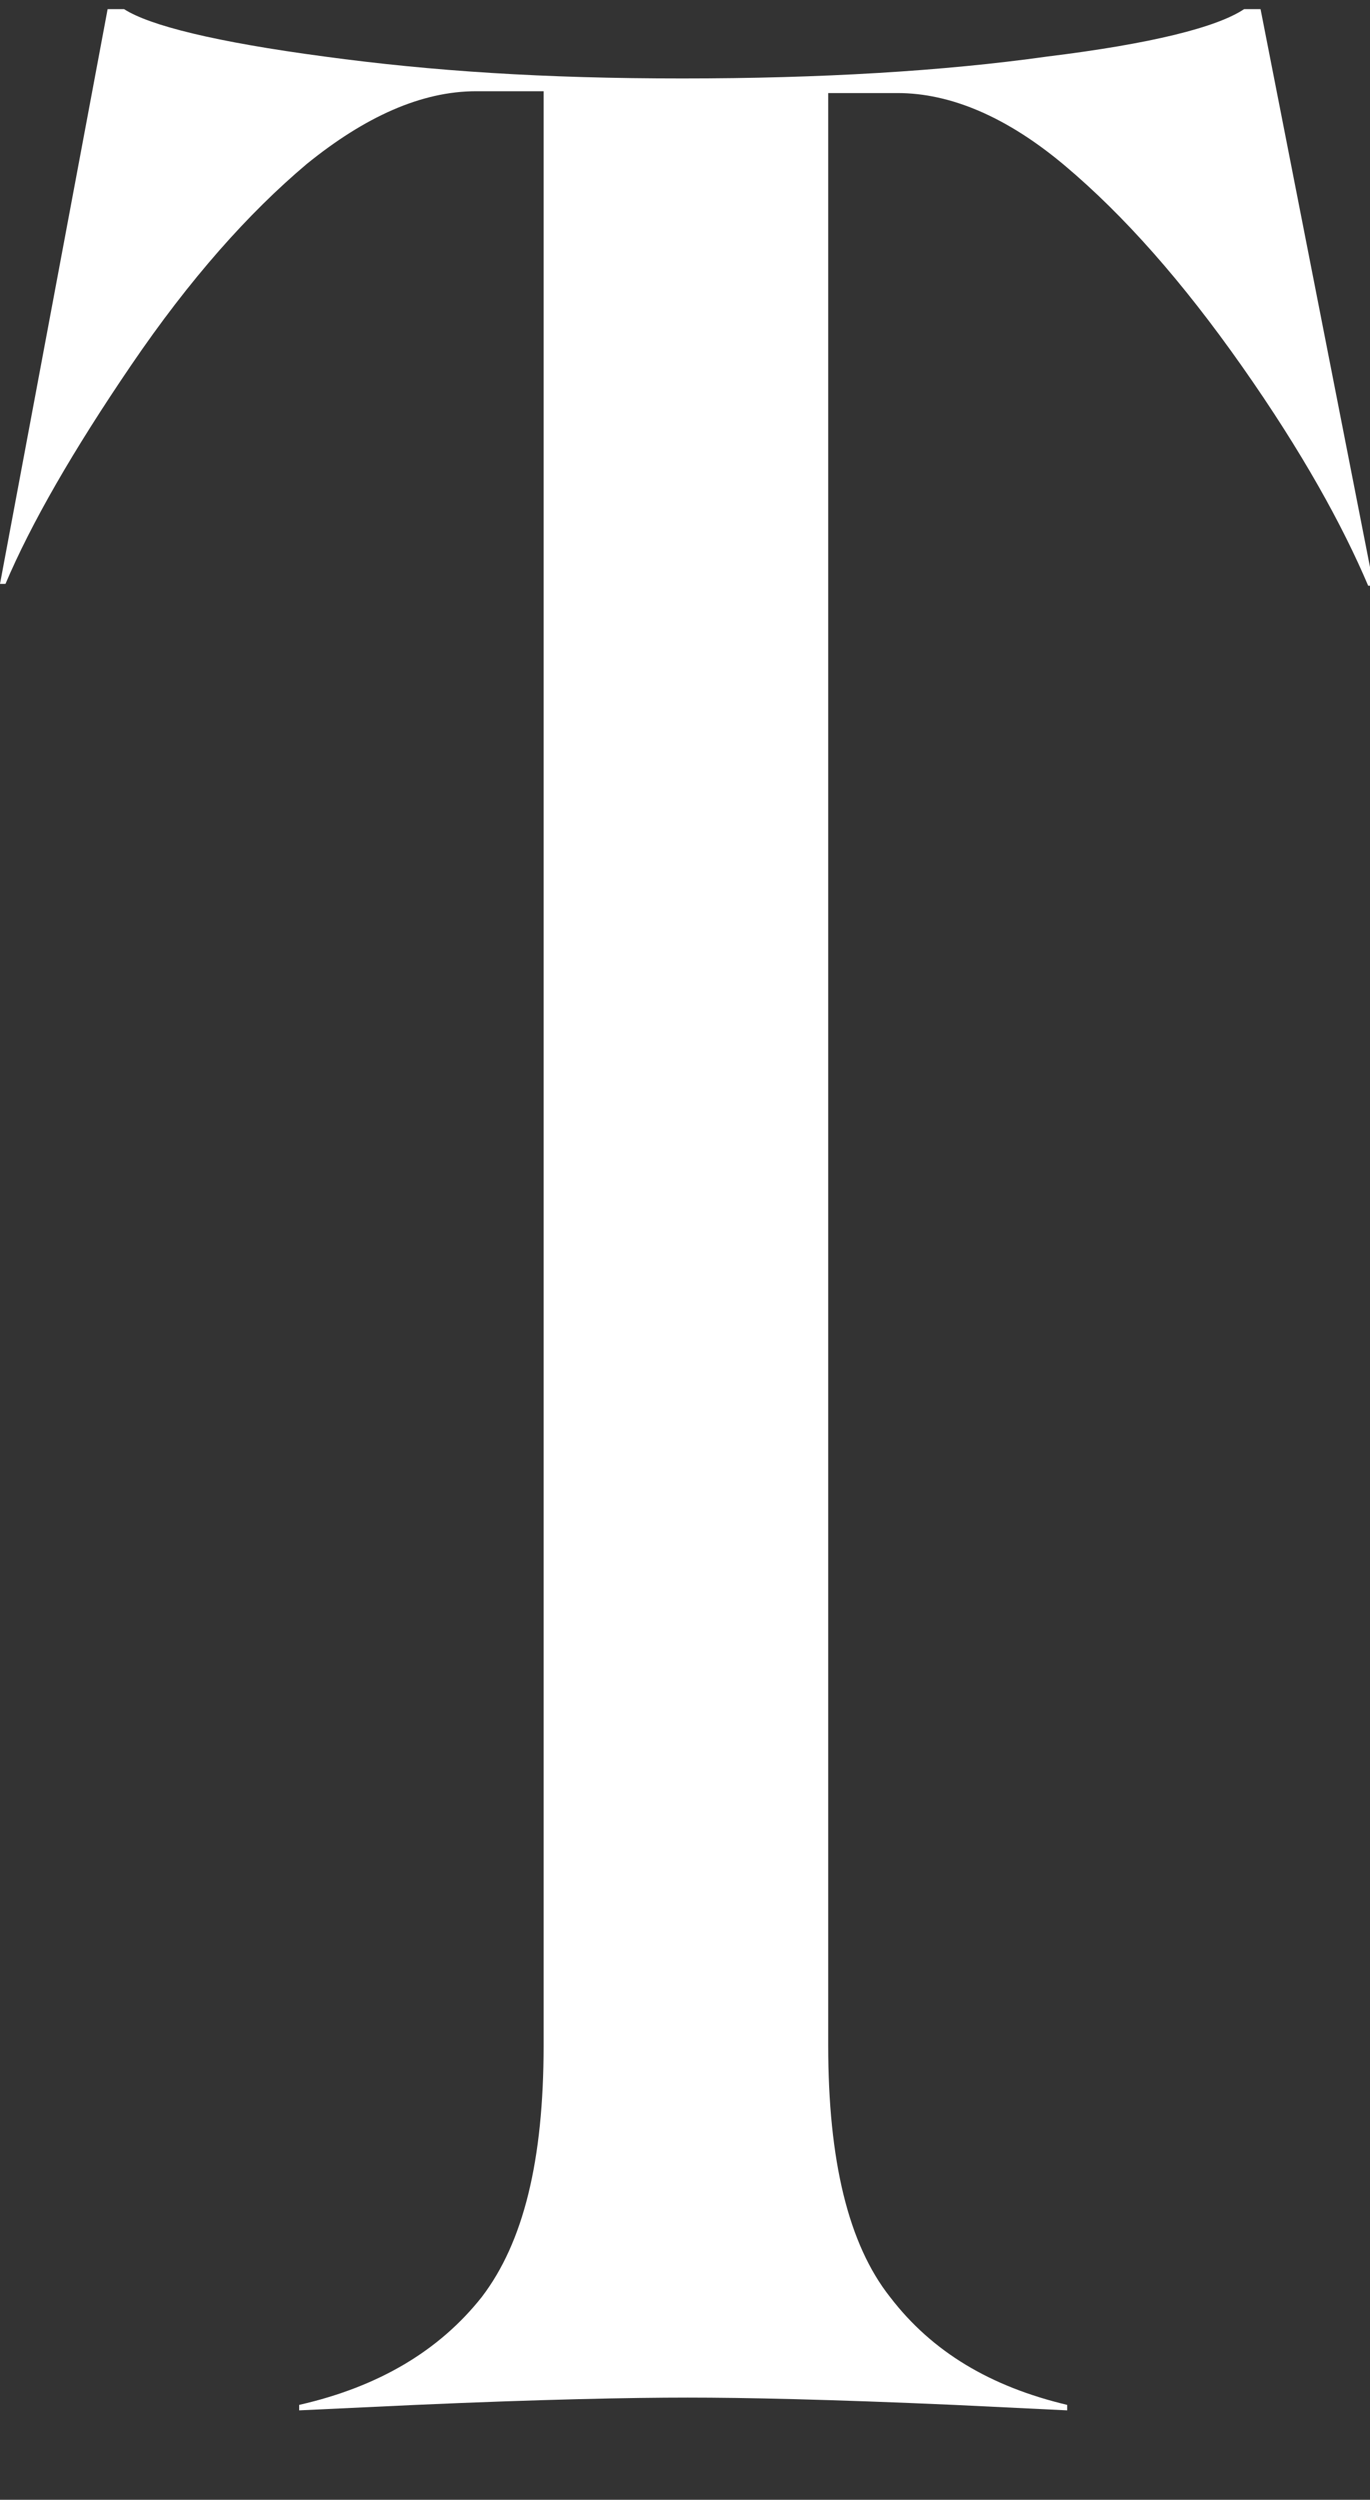 <?xml version="1.0" encoding="UTF-8"?>
<svg xmlns="http://www.w3.org/2000/svg" version="1.1" viewBox="0 0 75.1 137">
  <rect x="0" y="0" width="75.1" height="137" fill="#333333" stroke="none"/>
  <defs>
    <style>
      .cls-1 {
        fill: #fff;
      }
    </style>
  </defs>
  <!-- Generator: Adobe Illustrator 28.6.0, SVG Export Plug-In . SVG Version: 1.2.0 Build 709)  -->
  <g>
    <g id="_レイヤー_1" data-name="レイヤー_1">
      <path class="cls-1" d="M69.1.5h-.9c-1.5,1-5.1,1.9-10.8,2.6-5.7.8-12.4,1.2-20,1.2s-13.7-.4-19.6-1.2c-6-.8-9.6-1.7-11-2.6h-.9L0,32h.3c1.4-3.3,3.7-7.3,6.9-12s6.4-8.3,9.6-11c3.2-2.6,6.3-4,9.3-4h3.7v107.1c0,6.3-1.1,10.8-3.4,13.8-2.3,2.9-5.6,4.9-10,5.9v.3l6.4-.3c6.8-.3,11.8-.4,14.9-.4s7.8.1,14.6.4l6.2.3v-.3c-4.2-1-7.4-2.9-9.7-5.9-2.3-2.9-3.4-7.5-3.4-13.8V5.1h3.8c2.9,0,6,1.3,9.2,4s6.4,6.3,9.7,11,5.5,8.7,6.9,12h.3L69.1.5Z"/>
    </g>
  </g>
</svg>